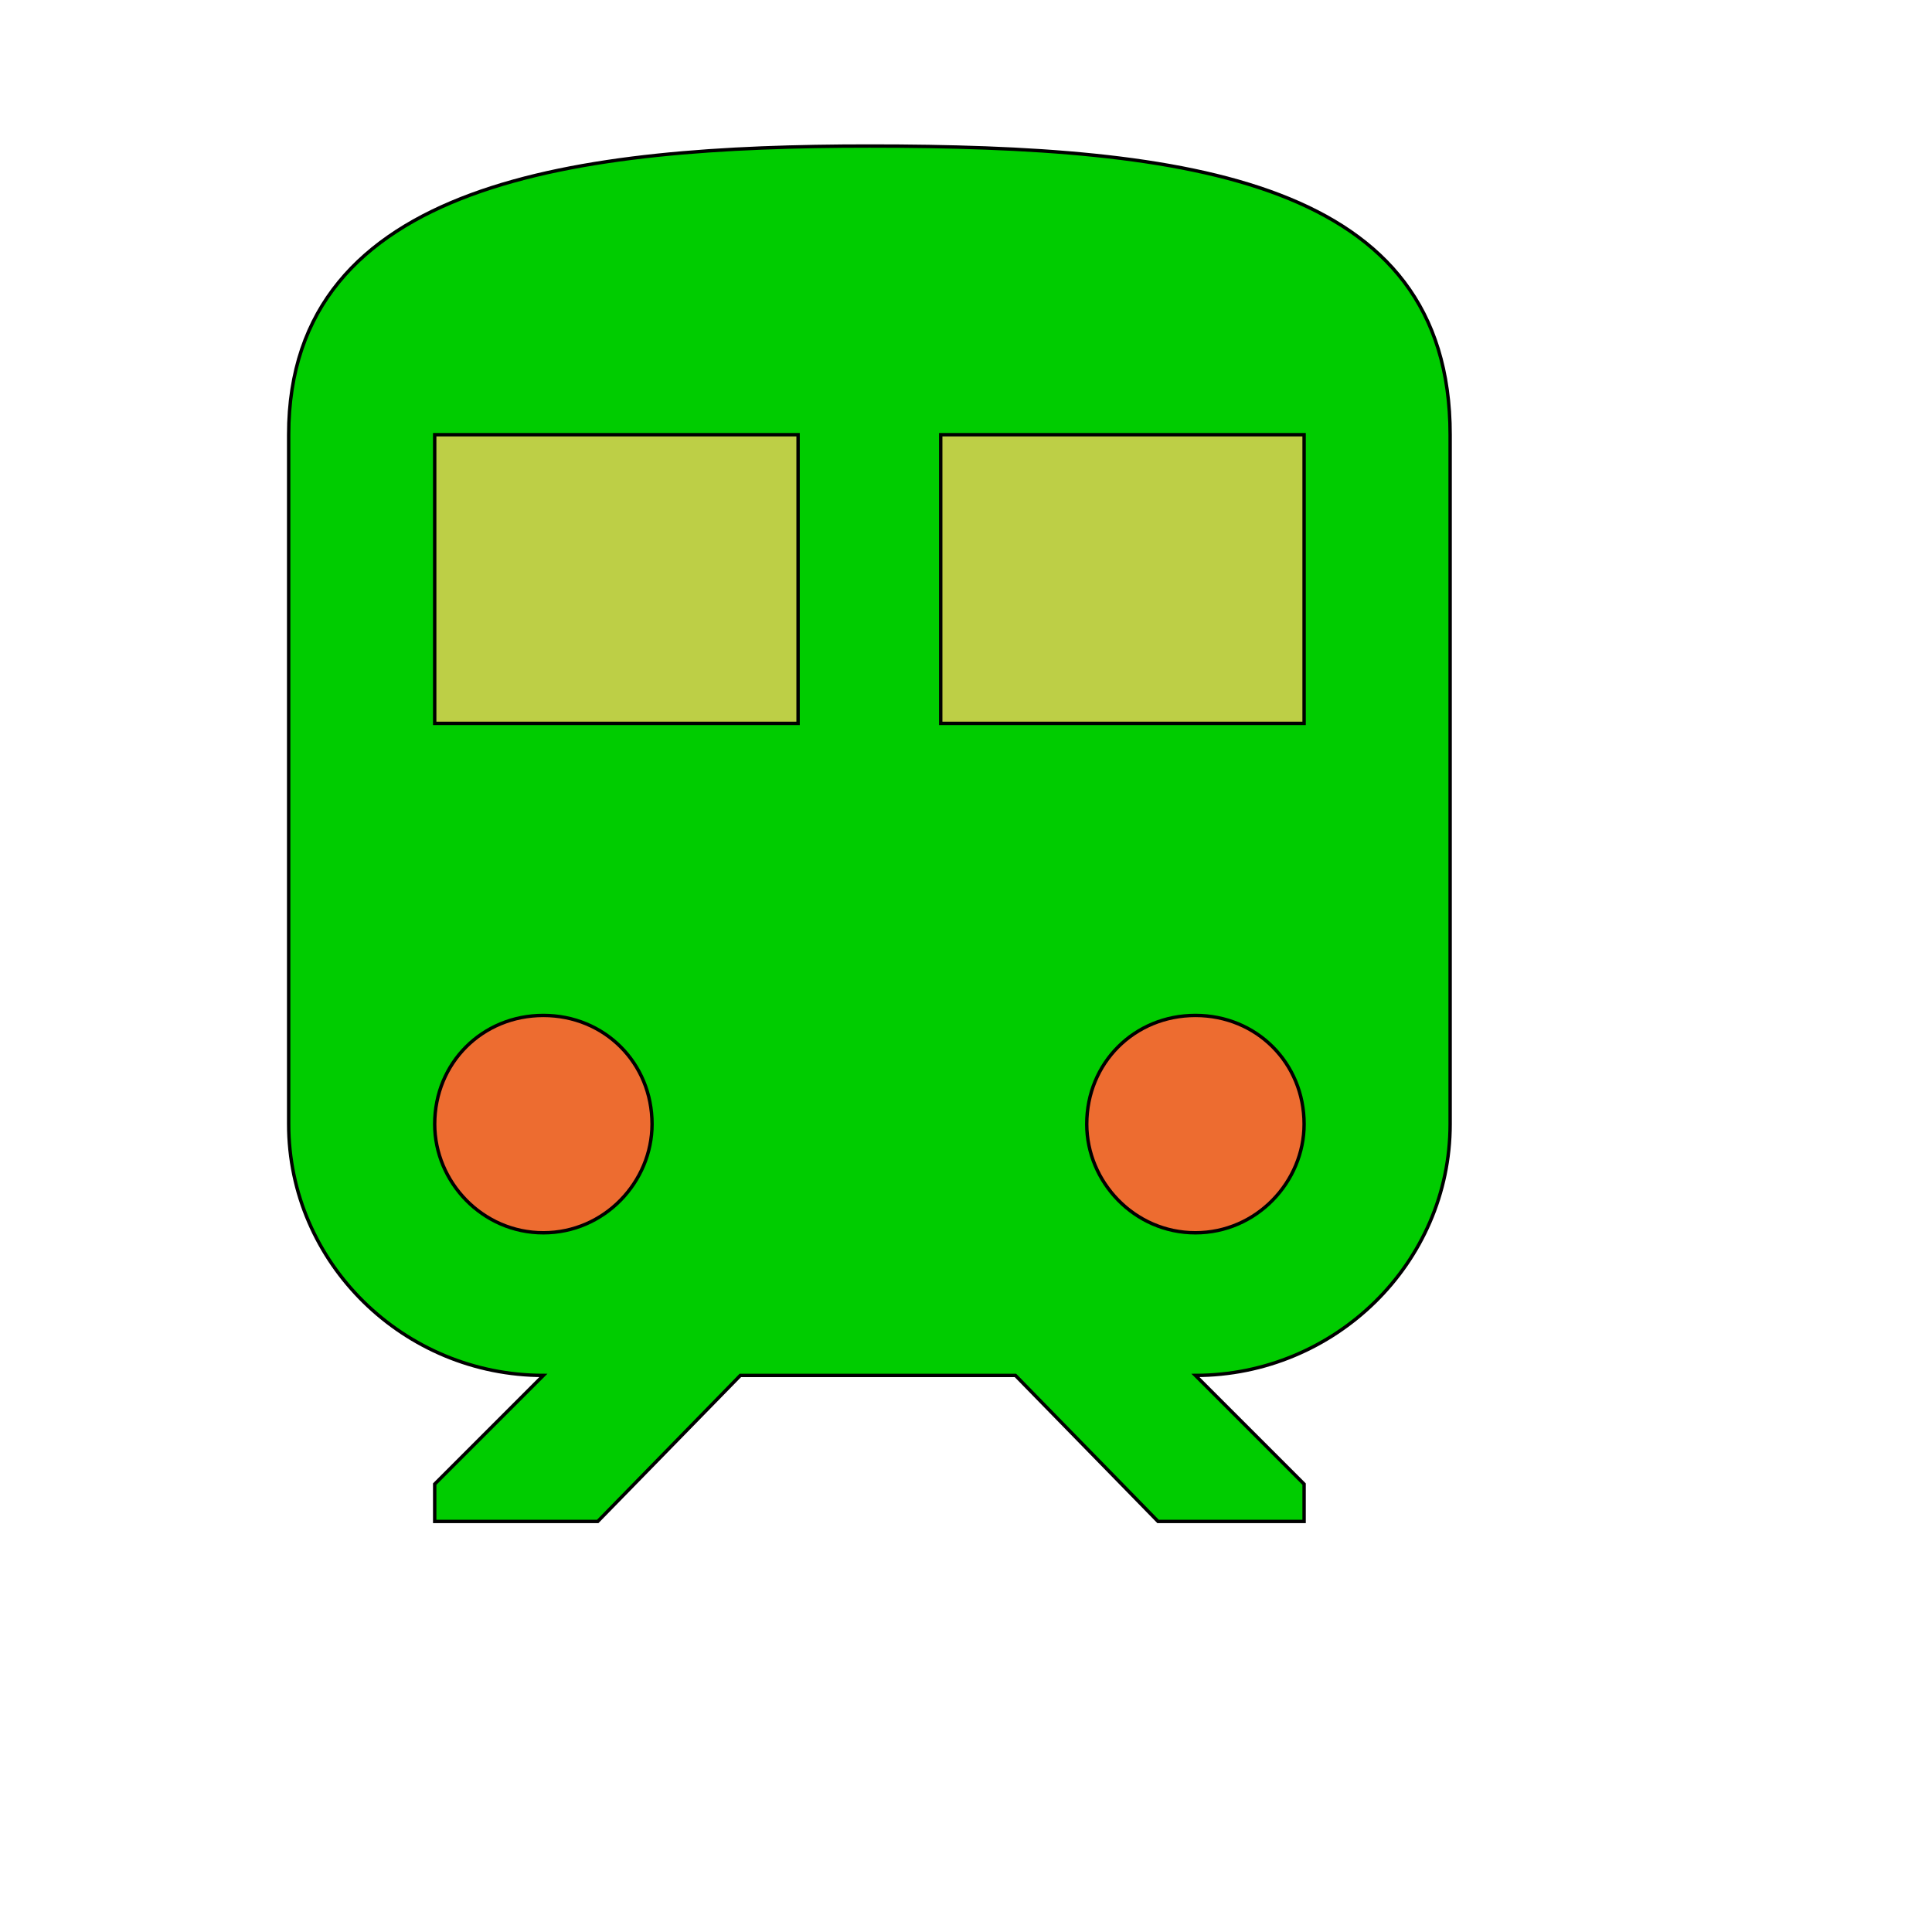 <svg id="th_wav_train" width="100%" height="100%" xmlns="http://www.w3.org/2000/svg" version="1.1" xmlns:xlink="http://www.w3.org/1999/xlink" xmlns:svgjs="http://svgjs.com/svgjs" preserveAspectRatio="xMidYMin slice" data-uid="wav_train" data-keyword="wav_train" viewBox="0 0 512 512" transform="matrix(0.9,0,0,0.9,0,0)" data-colors="[&quot;#00cc00&quot;,&quot;#ffe655&quot;,&quot;#2b3b47&quot;,&quot;#2b3b47&quot;,&quot;#83bf4f&quot;,&quot;#2b3b47&quot;]"><path id="th_wav_train_0" d="M256 43C171 43 85 53 85 128L85 331C85 372 119 405 160 405L128 437L128 448L176 448L218 405L299 405L341 448L384 448L384 437L352 405C393 405 427 372 427 331L427 128C427 53 350 43 256 43Z " fill-rule="evenodd" fill="#00cc00" stroke-width="1" stroke="#000000"></path><path id="th_wav_train_2" d="M235 213L128 213L128 128L235 128Z " fill-rule="evenodd" fill="#bdcf46" stroke-width="1" stroke="#000000"></path><path id="th_wav_train_3" d="M277 213L277 128L384 128L384 213Z " fill-rule="evenodd" fill="#bdcf46" stroke-width="1" stroke="#000000"></path><path id="th_wav_train_1" d="M160 363C142 363 128 348 128 331C128 313 142 299 160 299C178 299 192 313 192 331C192 348 178 363 160 363Z " fill-rule="evenodd" fill="#ed6c30" stroke-width="1" stroke="#000000"></path><path id="th_wav_train_4" d="M352 363C334 363 320 348 320 331C320 313 334 299 352 299C370 299 384 313 384 331C384 348 370 363 352 363Z " fill-rule="evenodd" fill="#ed6c30" stroke-width="1" stroke="#000000"></path><defs id="SvgjsDefs20469" fill="#2b3b47"></defs></svg>